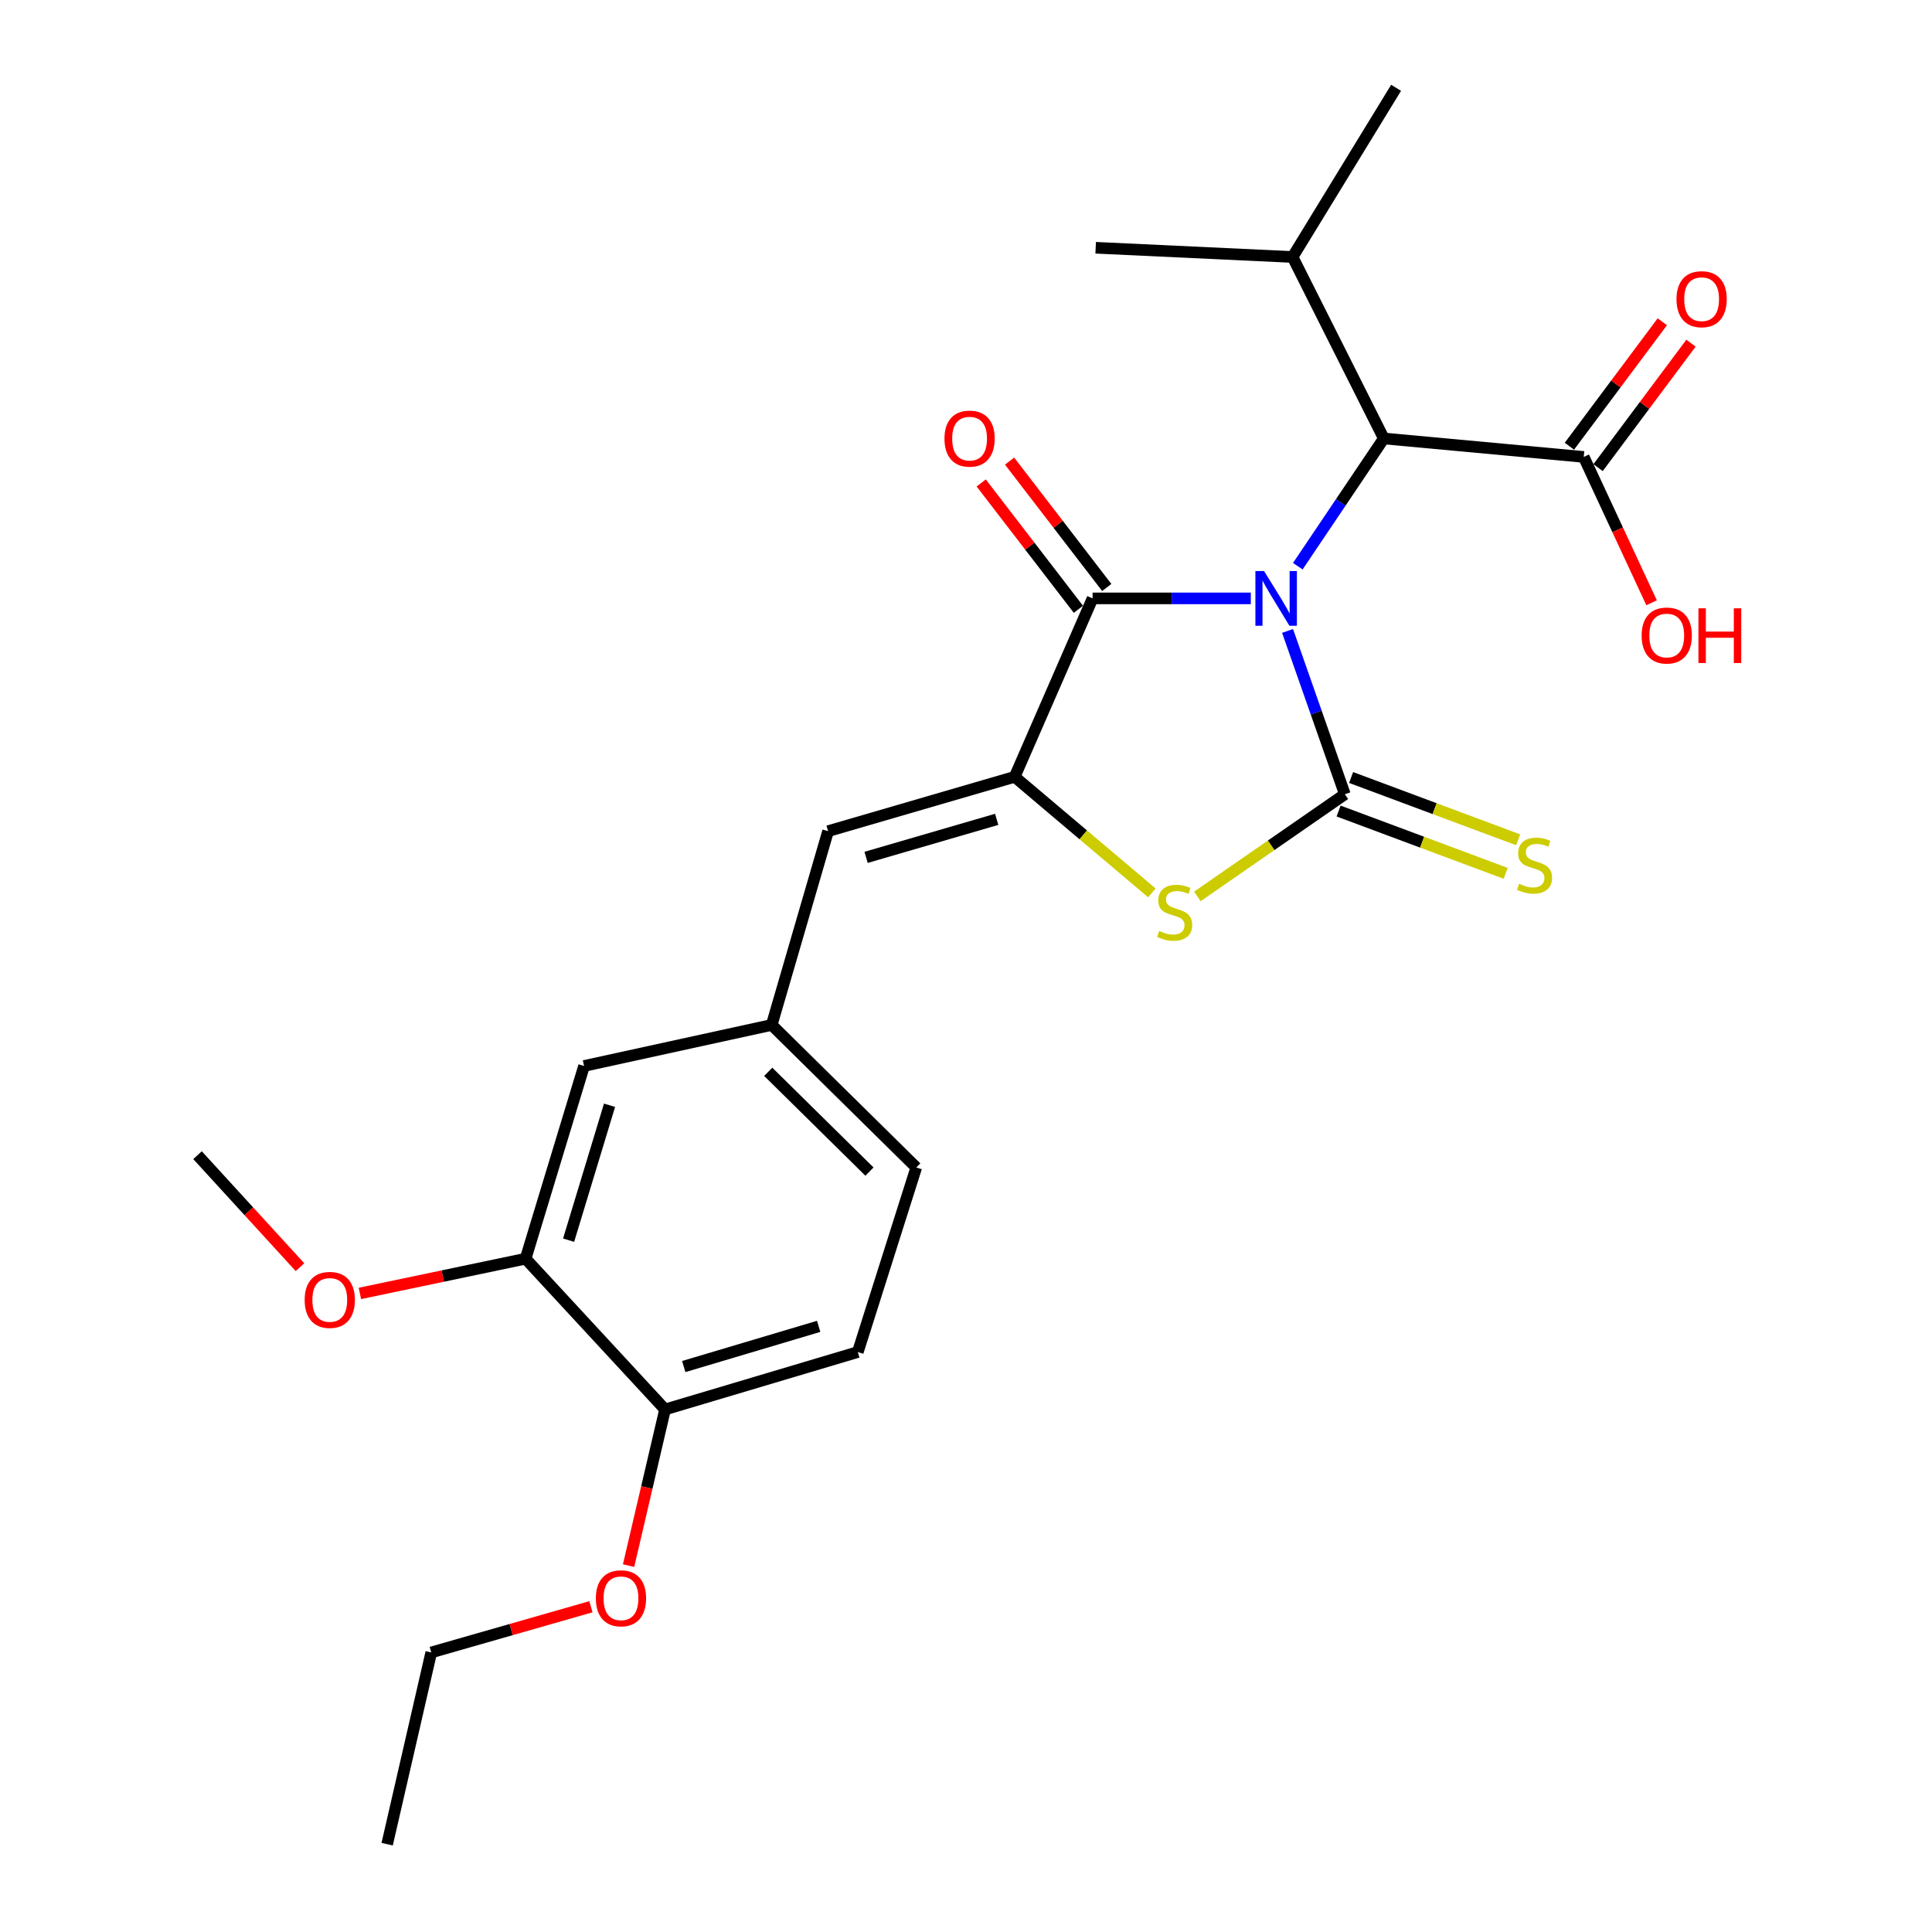 <?xml version='1.0' encoding='iso-8859-1'?>
<svg version='1.1' baseProfile='full'
              xmlns='http://www.w3.org/2000/svg'
                      xmlns:rdkit='http://www.rdkit.org/xml'
                      xmlns:xlink='http://www.w3.org/1999/xlink'
                  xml:space='preserve'
width='1000px' height='1000px' viewBox='0 0 1000 1000'>
<!-- END OF HEADER -->
<rect style='opacity:1.0;fill:#FFFFFF;stroke:none' width='1000' height='1000' x='0' y='0'> </rect>
<path class='bond-0' d='M 666.439,326.571 L 681.265,368.841' style='fill:none;fill-rule:evenodd;stroke:#0000FF;stroke-width:6px;stroke-linecap:butt;stroke-linejoin:miter;stroke-opacity:1' />
<path class='bond-0' d='M 681.265,368.841 L 696.092,411.11' style='fill:none;fill-rule:evenodd;stroke:#000000;stroke-width:6px;stroke-linecap:butt;stroke-linejoin:miter;stroke-opacity:1' />
<path class='bond-1' d='M 647.415,309.725 L 606.465,309.725' style='fill:none;fill-rule:evenodd;stroke:#0000FF;stroke-width:6px;stroke-linecap:butt;stroke-linejoin:miter;stroke-opacity:1' />
<path class='bond-1' d='M 606.465,309.725 L 565.516,309.725' style='fill:none;fill-rule:evenodd;stroke:#000000;stroke-width:6px;stroke-linecap:butt;stroke-linejoin:miter;stroke-opacity:1' />
<path class='bond-4' d='M 671.742,293.071 L 693.999,260.01' style='fill:none;fill-rule:evenodd;stroke:#0000FF;stroke-width:6px;stroke-linecap:butt;stroke-linejoin:miter;stroke-opacity:1' />
<path class='bond-4' d='M 693.999,260.01 L 716.256,226.95' style='fill:none;fill-rule:evenodd;stroke:#000000;stroke-width:6px;stroke-linecap:butt;stroke-linejoin:miter;stroke-opacity:1' />
<path class='bond-3' d='M 696.092,411.11 L 657.923,437.546' style='fill:none;fill-rule:evenodd;stroke:#000000;stroke-width:6px;stroke-linecap:butt;stroke-linejoin:miter;stroke-opacity:1' />
<path class='bond-3' d='M 657.923,437.546 L 619.754,463.982' style='fill:none;fill-rule:evenodd;stroke:#CCCC00;stroke-width:6px;stroke-linecap:butt;stroke-linejoin:miter;stroke-opacity:1' />
<path class='bond-7' d='M 692.855,419.79 L 736.092,435.914' style='fill:none;fill-rule:evenodd;stroke:#000000;stroke-width:6px;stroke-linecap:butt;stroke-linejoin:miter;stroke-opacity:1' />
<path class='bond-7' d='M 736.092,435.914 L 779.329,452.039' style='fill:none;fill-rule:evenodd;stroke:#CCCC00;stroke-width:6px;stroke-linecap:butt;stroke-linejoin:miter;stroke-opacity:1' />
<path class='bond-7' d='M 699.329,402.431 L 742.566,418.555' style='fill:none;fill-rule:evenodd;stroke:#000000;stroke-width:6px;stroke-linecap:butt;stroke-linejoin:miter;stroke-opacity:1' />
<path class='bond-7' d='M 742.566,418.555 L 785.803,434.68' style='fill:none;fill-rule:evenodd;stroke:#CCCC00;stroke-width:6px;stroke-linecap:butt;stroke-linejoin:miter;stroke-opacity:1' />
<path class='bond-2' d='M 565.516,309.725 L 525.188,402.083' style='fill:none;fill-rule:evenodd;stroke:#000000;stroke-width:6px;stroke-linecap:butt;stroke-linejoin:miter;stroke-opacity:1' />
<path class='bond-9' d='M 572.859,304.078 L 547.708,271.375' style='fill:none;fill-rule:evenodd;stroke:#000000;stroke-width:6px;stroke-linecap:butt;stroke-linejoin:miter;stroke-opacity:1' />
<path class='bond-9' d='M 547.708,271.375 L 522.557,238.673' style='fill:none;fill-rule:evenodd;stroke:#FF0000;stroke-width:6px;stroke-linecap:butt;stroke-linejoin:miter;stroke-opacity:1' />
<path class='bond-9' d='M 558.173,315.373 L 533.022,282.67' style='fill:none;fill-rule:evenodd;stroke:#000000;stroke-width:6px;stroke-linecap:butt;stroke-linejoin:miter;stroke-opacity:1' />
<path class='bond-9' d='M 533.022,282.67 L 507.871,249.968' style='fill:none;fill-rule:evenodd;stroke:#FF0000;stroke-width:6px;stroke-linecap:butt;stroke-linejoin:miter;stroke-opacity:1' />
<path class='bond-5' d='M 525.188,402.083 L 428.62,430.204' style='fill:none;fill-rule:evenodd;stroke:#000000;stroke-width:6px;stroke-linecap:butt;stroke-linejoin:miter;stroke-opacity:1' />
<path class='bond-5' d='M 515.883,424.09 L 448.285,443.774' style='fill:none;fill-rule:evenodd;stroke:#000000;stroke-width:6px;stroke-linecap:butt;stroke-linejoin:miter;stroke-opacity:1' />
<path class='bond-25' d='M 525.188,402.083 L 560.696,432.118' style='fill:none;fill-rule:evenodd;stroke:#000000;stroke-width:6px;stroke-linecap:butt;stroke-linejoin:miter;stroke-opacity:1' />
<path class='bond-25' d='M 560.696,432.118 L 596.203,462.153' style='fill:none;fill-rule:evenodd;stroke:#CCCC00;stroke-width:6px;stroke-linecap:butt;stroke-linejoin:miter;stroke-opacity:1' />
<path class='bond-6' d='M 716.256,226.95 L 819.741,236.501' style='fill:none;fill-rule:evenodd;stroke:#000000;stroke-width:6px;stroke-linecap:butt;stroke-linejoin:miter;stroke-opacity:1' />
<path class='bond-15' d='M 716.256,226.95 L 669.032,133.016' style='fill:none;fill-rule:evenodd;stroke:#000000;stroke-width:6px;stroke-linecap:butt;stroke-linejoin:miter;stroke-opacity:1' />
<path class='bond-10' d='M 428.62,430.204 L 399.429,530.508' style='fill:none;fill-rule:evenodd;stroke:#000000;stroke-width:6px;stroke-linecap:butt;stroke-linejoin:miter;stroke-opacity:1' />
<path class='bond-13' d='M 827.164,242.043 L 851.21,209.835' style='fill:none;fill-rule:evenodd;stroke:#000000;stroke-width:6px;stroke-linecap:butt;stroke-linejoin:miter;stroke-opacity:1' />
<path class='bond-13' d='M 851.21,209.835 L 875.257,177.627' style='fill:none;fill-rule:evenodd;stroke:#FF0000;stroke-width:6px;stroke-linecap:butt;stroke-linejoin:miter;stroke-opacity:1' />
<path class='bond-13' d='M 812.318,230.959 L 836.364,198.751' style='fill:none;fill-rule:evenodd;stroke:#000000;stroke-width:6px;stroke-linecap:butt;stroke-linejoin:miter;stroke-opacity:1' />
<path class='bond-13' d='M 836.364,198.751 L 860.411,166.543' style='fill:none;fill-rule:evenodd;stroke:#FF0000;stroke-width:6px;stroke-linecap:butt;stroke-linejoin:miter;stroke-opacity:1' />
<path class='bond-16' d='M 819.741,236.501 L 837.299,274.247' style='fill:none;fill-rule:evenodd;stroke:#000000;stroke-width:6px;stroke-linecap:butt;stroke-linejoin:miter;stroke-opacity:1' />
<path class='bond-16' d='M 837.299,274.247 L 854.857,311.993' style='fill:none;fill-rule:evenodd;stroke:#FF0000;stroke-width:6px;stroke-linecap:butt;stroke-linejoin:miter;stroke-opacity:1' />
<path class='bond-8' d='M 272.044,651.501 L 302.306,551.742' style='fill:none;fill-rule:evenodd;stroke:#000000;stroke-width:6px;stroke-linecap:butt;stroke-linejoin:miter;stroke-opacity:1' />
<path class='bond-8' d='M 294.313,641.916 L 315.496,572.084' style='fill:none;fill-rule:evenodd;stroke:#000000;stroke-width:6px;stroke-linecap:butt;stroke-linejoin:miter;stroke-opacity:1' />
<path class='bond-18' d='M 272.044,651.501 L 229.162,660.49' style='fill:none;fill-rule:evenodd;stroke:#000000;stroke-width:6px;stroke-linecap:butt;stroke-linejoin:miter;stroke-opacity:1' />
<path class='bond-18' d='M 229.162,660.49 L 186.279,669.478' style='fill:none;fill-rule:evenodd;stroke:#FF0000;stroke-width:6px;stroke-linecap:butt;stroke-linejoin:miter;stroke-opacity:1' />
<path class='bond-26' d='M 272.044,651.501 L 344.229,729.532' style='fill:none;fill-rule:evenodd;stroke:#000000;stroke-width:6px;stroke-linecap:butt;stroke-linejoin:miter;stroke-opacity:1' />
<path class='bond-11' d='M 399.429,530.508 L 302.306,551.742' style='fill:none;fill-rule:evenodd;stroke:#000000;stroke-width:6px;stroke-linecap:butt;stroke-linejoin:miter;stroke-opacity:1' />
<path class='bond-17' d='M 399.429,530.508 L 474.259,604.288' style='fill:none;fill-rule:evenodd;stroke:#000000;stroke-width:6px;stroke-linecap:butt;stroke-linejoin:miter;stroke-opacity:1' />
<path class='bond-17' d='M 397.646,554.768 L 450.027,606.414' style='fill:none;fill-rule:evenodd;stroke:#000000;stroke-width:6px;stroke-linecap:butt;stroke-linejoin:miter;stroke-opacity:1' />
<path class='bond-12' d='M 344.229,729.532 L 443.998,699.816' style='fill:none;fill-rule:evenodd;stroke:#000000;stroke-width:6px;stroke-linecap:butt;stroke-linejoin:miter;stroke-opacity:1' />
<path class='bond-12' d='M 353.905,707.318 L 423.744,686.517' style='fill:none;fill-rule:evenodd;stroke:#000000;stroke-width:6px;stroke-linecap:butt;stroke-linejoin:miter;stroke-opacity:1' />
<path class='bond-19' d='M 344.229,729.532 L 334.789,769.948' style='fill:none;fill-rule:evenodd;stroke:#000000;stroke-width:6px;stroke-linecap:butt;stroke-linejoin:miter;stroke-opacity:1' />
<path class='bond-19' d='M 334.789,769.948 L 325.35,810.364' style='fill:none;fill-rule:evenodd;stroke:#FF0000;stroke-width:6px;stroke-linecap:butt;stroke-linejoin:miter;stroke-opacity:1' />
<path class='bond-14' d='M 443.998,699.816 L 474.259,604.288' style='fill:none;fill-rule:evenodd;stroke:#000000;stroke-width:6px;stroke-linecap:butt;stroke-linejoin:miter;stroke-opacity:1' />
<path class='bond-20' d='M 669.032,133.016 L 567.122,128.24' style='fill:none;fill-rule:evenodd;stroke:#000000;stroke-width:6px;stroke-linecap:butt;stroke-linejoin:miter;stroke-opacity:1' />
<path class='bond-21' d='M 669.032,133.016 L 722.617,45.455' style='fill:none;fill-rule:evenodd;stroke:#000000;stroke-width:6px;stroke-linecap:butt;stroke-linejoin:miter;stroke-opacity:1' />
<path class='bond-23' d='M 155.272,655.891 L 128.757,626.904' style='fill:none;fill-rule:evenodd;stroke:#FF0000;stroke-width:6px;stroke-linecap:butt;stroke-linejoin:miter;stroke-opacity:1' />
<path class='bond-23' d='M 128.757,626.904 L 102.242,597.917' style='fill:none;fill-rule:evenodd;stroke:#000000;stroke-width:6px;stroke-linecap:butt;stroke-linejoin:miter;stroke-opacity:1' />
<path class='bond-22' d='M 305.866,831.643 L 264.54,843.472' style='fill:none;fill-rule:evenodd;stroke:#FF0000;stroke-width:6px;stroke-linecap:butt;stroke-linejoin:miter;stroke-opacity:1' />
<path class='bond-22' d='M 264.54,843.472 L 223.215,855.301' style='fill:none;fill-rule:evenodd;stroke:#000000;stroke-width:6px;stroke-linecap:butt;stroke-linejoin:miter;stroke-opacity:1' />
<path class='bond-24' d='M 223.215,855.301 L 200.395,954.545' style='fill:none;fill-rule:evenodd;stroke:#000000;stroke-width:6px;stroke-linecap:butt;stroke-linejoin:miter;stroke-opacity:1' />
<path  class='atom-0' d='M 654.27 295.565
L 663.55 310.565
Q 664.47 312.045, 665.95 314.725
Q 667.43 317.405, 667.51 317.565
L 667.51 295.565
L 671.27 295.565
L 671.27 323.885
L 667.39 323.885
L 657.43 307.485
Q 656.27 305.565, 655.03 303.365
Q 653.83 301.165, 653.47 300.485
L 653.47 323.885
L 649.79 323.885
L 649.79 295.565
L 654.27 295.565
' fill='#0000FF'/>
<path  class='atom-4' d='M 599.995 481.847
Q 600.315 481.967, 601.635 482.527
Q 602.955 483.087, 604.395 483.447
Q 605.875 483.767, 607.315 483.767
Q 609.995 483.767, 611.555 482.487
Q 613.115 481.167, 613.115 478.887
Q 613.115 477.327, 612.315 476.367
Q 611.555 475.407, 610.355 474.887
Q 609.155 474.367, 607.155 473.767
Q 604.635 473.007, 603.115 472.287
Q 601.635 471.567, 600.555 470.047
Q 599.515 468.527, 599.515 465.967
Q 599.515 462.407, 601.915 460.207
Q 604.355 458.007, 609.155 458.007
Q 612.435 458.007, 616.155 459.567
L 615.235 462.647
Q 611.835 461.247, 609.275 461.247
Q 606.515 461.247, 604.995 462.407
Q 603.475 463.527, 603.515 465.487
Q 603.515 467.007, 604.275 467.927
Q 605.075 468.847, 606.195 469.367
Q 607.355 469.887, 609.275 470.487
Q 611.835 471.287, 613.355 472.087
Q 614.875 472.887, 615.955 474.527
Q 617.075 476.127, 617.075 478.887
Q 617.075 482.807, 614.435 484.927
Q 611.835 487.007, 607.475 487.007
Q 604.955 487.007, 603.035 486.447
Q 601.155 485.927, 598.915 485.007
L 599.995 481.847
' fill='#CCCC00'/>
<path  class='atom-8' d='M 786.266 457.442
Q 786.586 457.562, 787.906 458.122
Q 789.226 458.682, 790.666 459.042
Q 792.146 459.362, 793.586 459.362
Q 796.266 459.362, 797.826 458.082
Q 799.386 456.762, 799.386 454.482
Q 799.386 452.922, 798.586 451.962
Q 797.826 451.002, 796.626 450.482
Q 795.426 449.962, 793.426 449.362
Q 790.906 448.602, 789.386 447.882
Q 787.906 447.162, 786.826 445.642
Q 785.786 444.122, 785.786 441.562
Q 785.786 438.002, 788.186 435.802
Q 790.626 433.602, 795.426 433.602
Q 798.706 433.602, 802.426 435.162
L 801.506 438.242
Q 798.106 436.842, 795.546 436.842
Q 792.786 436.842, 791.266 438.002
Q 789.746 439.122, 789.786 441.082
Q 789.786 442.602, 790.546 443.522
Q 791.346 444.442, 792.466 444.962
Q 793.626 445.482, 795.546 446.082
Q 798.106 446.882, 799.626 447.682
Q 801.146 448.482, 802.226 450.122
Q 803.346 451.722, 803.346 454.482
Q 803.346 458.402, 800.706 460.522
Q 798.106 462.602, 793.746 462.602
Q 791.226 462.602, 789.306 462.042
Q 787.426 461.522, 785.186 460.602
L 786.266 457.442
' fill='#CCCC00'/>
<path  class='atom-10' d='M 488.854 227.03
Q 488.854 220.23, 492.214 216.43
Q 495.574 212.63, 501.854 212.63
Q 508.134 212.63, 511.494 216.43
Q 514.854 220.23, 514.854 227.03
Q 514.854 233.91, 511.454 237.83
Q 508.054 241.71, 501.854 241.71
Q 495.614 241.71, 492.214 237.83
Q 488.854 233.95, 488.854 227.03
M 501.854 238.51
Q 506.174 238.51, 508.494 235.63
Q 510.854 232.71, 510.854 227.03
Q 510.854 221.47, 508.494 218.67
Q 506.174 215.83, 501.854 215.83
Q 497.534 215.83, 495.174 218.63
Q 492.854 221.43, 492.854 227.03
Q 492.854 232.75, 495.174 235.63
Q 497.534 238.51, 501.854 238.51
' fill='#FF0000'/>
<path  class='atom-14' d='M 867.757 154.856
Q 867.757 148.056, 871.117 144.256
Q 874.477 140.456, 880.757 140.456
Q 887.037 140.456, 890.397 144.256
Q 893.757 148.056, 893.757 154.856
Q 893.757 161.736, 890.357 165.656
Q 886.957 169.536, 880.757 169.536
Q 874.517 169.536, 871.117 165.656
Q 867.757 161.776, 867.757 154.856
M 880.757 166.336
Q 885.077 166.336, 887.397 163.456
Q 889.757 160.536, 889.757 154.856
Q 889.757 149.296, 887.397 146.496
Q 885.077 143.656, 880.757 143.656
Q 876.437 143.656, 874.077 146.456
Q 871.757 149.256, 871.757 154.856
Q 871.757 160.576, 874.077 163.456
Q 876.437 166.336, 880.757 166.336
' fill='#FF0000'/>
<path  class='atom-17' d='M 849.703 328.94
Q 849.703 322.14, 853.063 318.34
Q 856.423 314.54, 862.703 314.54
Q 868.983 314.54, 872.343 318.34
Q 875.703 322.14, 875.703 328.94
Q 875.703 335.82, 872.303 339.74
Q 868.903 343.62, 862.703 343.62
Q 856.463 343.62, 853.063 339.74
Q 849.703 335.86, 849.703 328.94
M 862.703 340.42
Q 867.023 340.42, 869.343 337.54
Q 871.703 334.62, 871.703 328.94
Q 871.703 323.38, 869.343 320.58
Q 867.023 317.74, 862.703 317.74
Q 858.383 317.74, 856.023 320.54
Q 853.703 323.34, 853.703 328.94
Q 853.703 334.66, 856.023 337.54
Q 858.383 340.42, 862.703 340.42
' fill='#FF0000'/>
<path  class='atom-17' d='M 879.103 314.86
L 882.943 314.86
L 882.943 326.9
L 897.423 326.9
L 897.423 314.86
L 901.263 314.86
L 901.263 343.18
L 897.423 343.18
L 897.423 330.1
L 882.943 330.1
L 882.943 343.18
L 879.103 343.18
L 879.103 314.86
' fill='#FF0000'/>
<path  class='atom-19' d='M 157.69 672.826
Q 157.69 666.026, 161.05 662.226
Q 164.41 658.426, 170.69 658.426
Q 176.97 658.426, 180.33 662.226
Q 183.69 666.026, 183.69 672.826
Q 183.69 679.706, 180.29 683.626
Q 176.89 687.506, 170.69 687.506
Q 164.45 687.506, 161.05 683.626
Q 157.69 679.746, 157.69 672.826
M 170.69 684.306
Q 175.01 684.306, 177.33 681.426
Q 179.69 678.506, 179.69 672.826
Q 179.69 667.266, 177.33 664.466
Q 175.01 661.626, 170.69 661.626
Q 166.37 661.626, 164.01 664.426
Q 161.69 667.226, 161.69 672.826
Q 161.69 678.546, 164.01 681.426
Q 166.37 684.306, 170.69 684.306
' fill='#FF0000'/>
<path  class='atom-20' d='M 308.419 827.271
Q 308.419 820.471, 311.779 816.671
Q 315.139 812.871, 321.419 812.871
Q 327.699 812.871, 331.059 816.671
Q 334.419 820.471, 334.419 827.271
Q 334.419 834.151, 331.019 838.071
Q 327.619 841.951, 321.419 841.951
Q 315.179 841.951, 311.779 838.071
Q 308.419 834.191, 308.419 827.271
M 321.419 838.751
Q 325.739 838.751, 328.059 835.871
Q 330.419 832.951, 330.419 827.271
Q 330.419 821.711, 328.059 818.911
Q 325.739 816.071, 321.419 816.071
Q 317.099 816.071, 314.739 818.871
Q 312.419 821.671, 312.419 827.271
Q 312.419 832.991, 314.739 835.871
Q 317.099 838.751, 321.419 838.751
' fill='#FF0000'/>
</svg>
